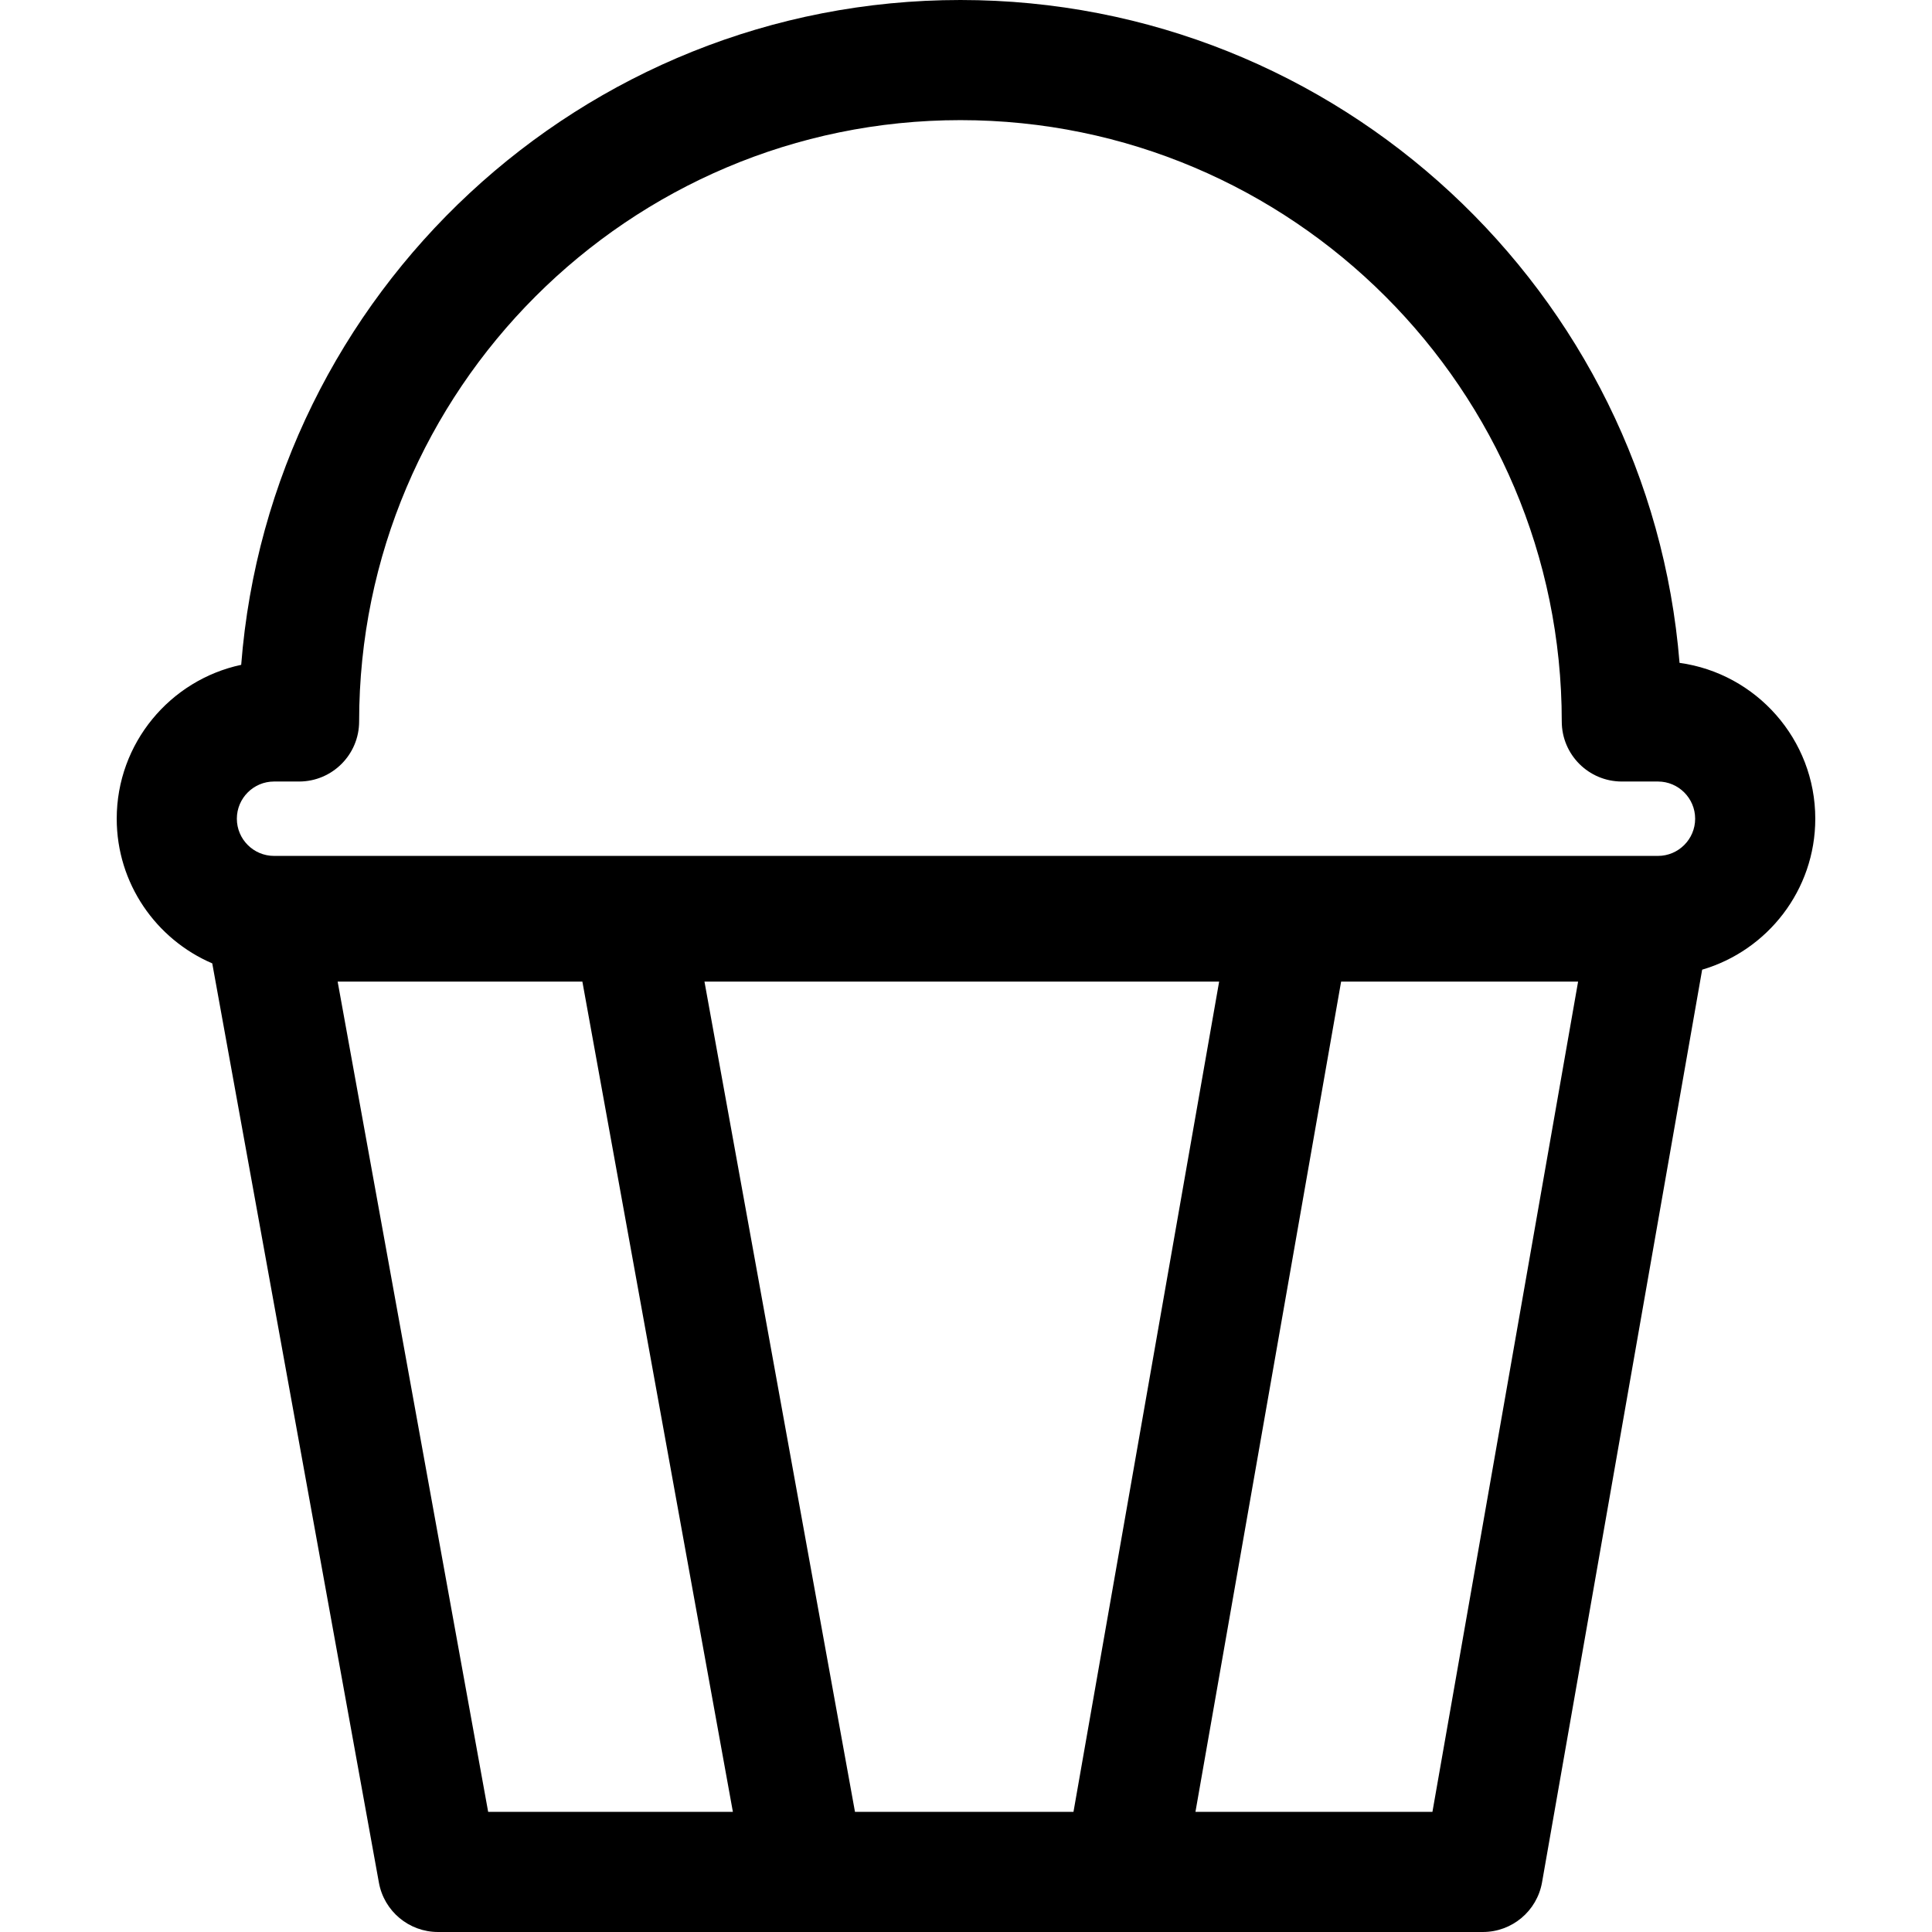 <?xml version="1.0" encoding="iso-8859-1"?>
<!-- Generator: Adobe Illustrator 19.0.0, SVG Export Plug-In . SVG Version: 6.00 Build 0)  -->
<svg version="1.1" id="Layer_1" xmlns="http://www.w3.org/2000/svg" xmlns:xlink="http://www.w3.org/1999/xlink" x="0px" y="0px"
	 viewBox="0 0 511.999 511.999" style="enable-background:new 0 0 511.999 511.999;" xml:space="preserve">
<g>
	<g>
		<path d="M445.095,175.665C437.168,77.471,354.726,0,254.527,0C154.154,0,71.598,77.753,63.918,176.188
			c-18.824,4.016-32.986,20.776-32.986,40.779c0,17.179,10.446,31.961,25.317,38.338l44.165,243.613
			c1.372,7.573,7.967,13.079,15.663,13.079h97.134c0.019,0,0.038,0.002,0.058,0.002c0.019,0,0.038-0.002,0.057-0.002h84.485
			c0.02,0,0.04,0.002,0.059,0.002s0.038-0.002,0.058-0.002h95.05c7.73,0,14.344-5.553,15.679-13.168l42.43-241.855
			c17.304-5.076,29.98-21.084,29.98-40.007C481.068,195.917,465.388,178.461,445.095,175.665z M129.368,480.16L89.48,260.134h64.854
			l39.888,220.026H129.368z M284.483,480.16h-57.904l-39.888-220.026h136.394L284.483,480.16z M379.609,480.16h-62.802
			l38.602-220.026h62.803L379.609,480.16z M439.374,226.824H72.625c-5.436,0-9.857-4.422-9.857-9.857s4.421-9.857,9.857-9.857h6.629
			c8.791,0,15.919-7.127,15.919-15.919c0-87.868,71.486-159.355,159.355-159.355s159.355,71.486,159.355,159.355
			c0,8.791,7.127,15.919,15.919,15.919h9.573c5.435,0,9.857,4.422,9.857,9.857S444.808,226.824,439.374,226.824z"/>
	</g>
</g>
<g>
</g>
<g>
</g>
<g>
</g>
<g>
</g>
<g>
</g>
<g>
</g>
<g>
</g>
<g>
</g>
<g>
</g>
<g>
</g>
<g>
</g>
<g>
</g>
<g>
</g>
<g>
</g>
<g>
</g>
</svg>
